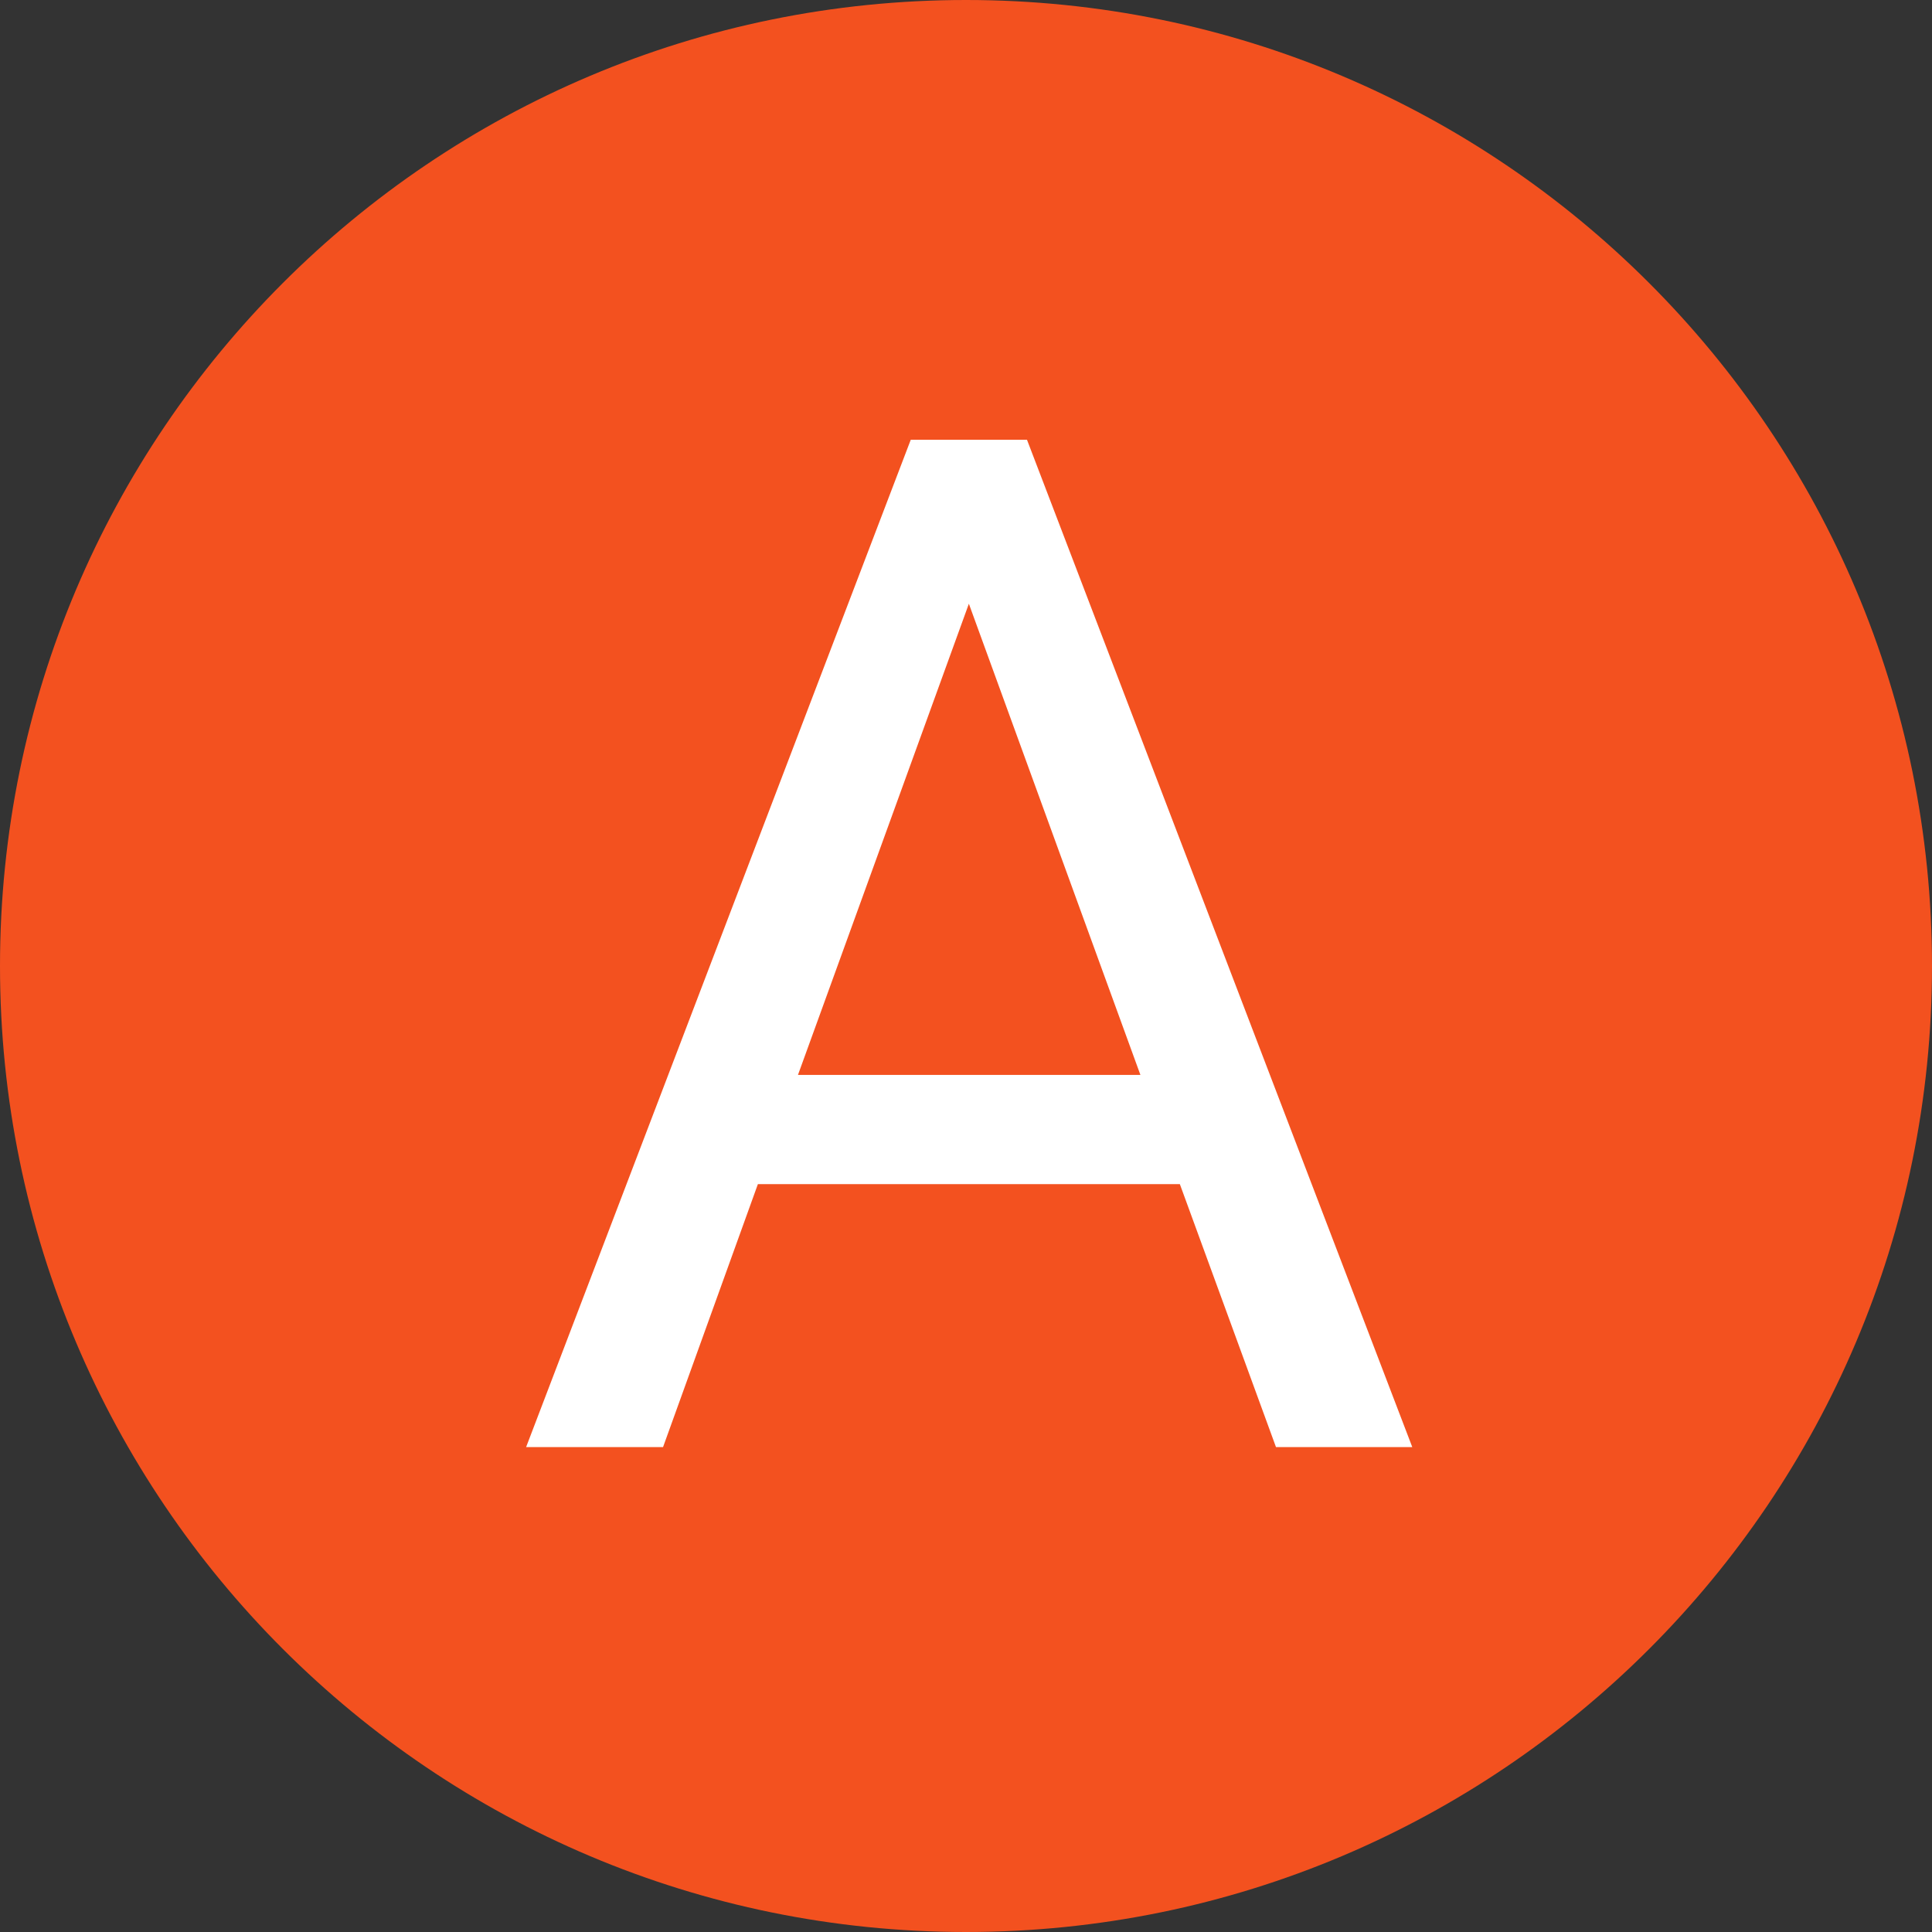 <svg xmlns="http://www.w3.org/2000/svg" xmlns:xlink="http://www.w3.org/1999/xlink" width="500" zoomAndPan="magnify" viewBox="0 0 375 375" height="500" preserveAspectRatio="xMidYMid meet" version="1.0"><rect x="0" y="0" width="375" height="375" fill="#333333" stroke="none"/><defs><g/><clipPath id="23bc6d8a6a"><path d="M 187.5 0 C 83.945 0 0 83.945 0 187.5 C 0 291.055 83.945 375 187.5 375 C 291.055 375 375 291.055 375 187.5 C 375 83.945 291.055 0 187.5 0 Z M 187.5 0 " clip-rule="nonzero"/></clipPath></defs><g clip-path="url(#23bc6d8a6a)"><rect x="-37.5" width="450" fill="#f3511f" y="-37.5" height="450" fill-opacity="1"/></g><g fill="#ffffff" fill-opacity="1"><g transform="translate(98.354, 280.875)"><g><path d="M 130.656 -51.031 L 48.75 -51.031 L 30.344 0 L 3.766 0 L 78.422 -195.516 L 100.984 -195.516 L 175.766 0 L 149.312 0 Z M 56.531 -72.234 L 123 -72.234 L 89.703 -163.688 Z M 56.531 -72.234 "/></g></g></g></svg>